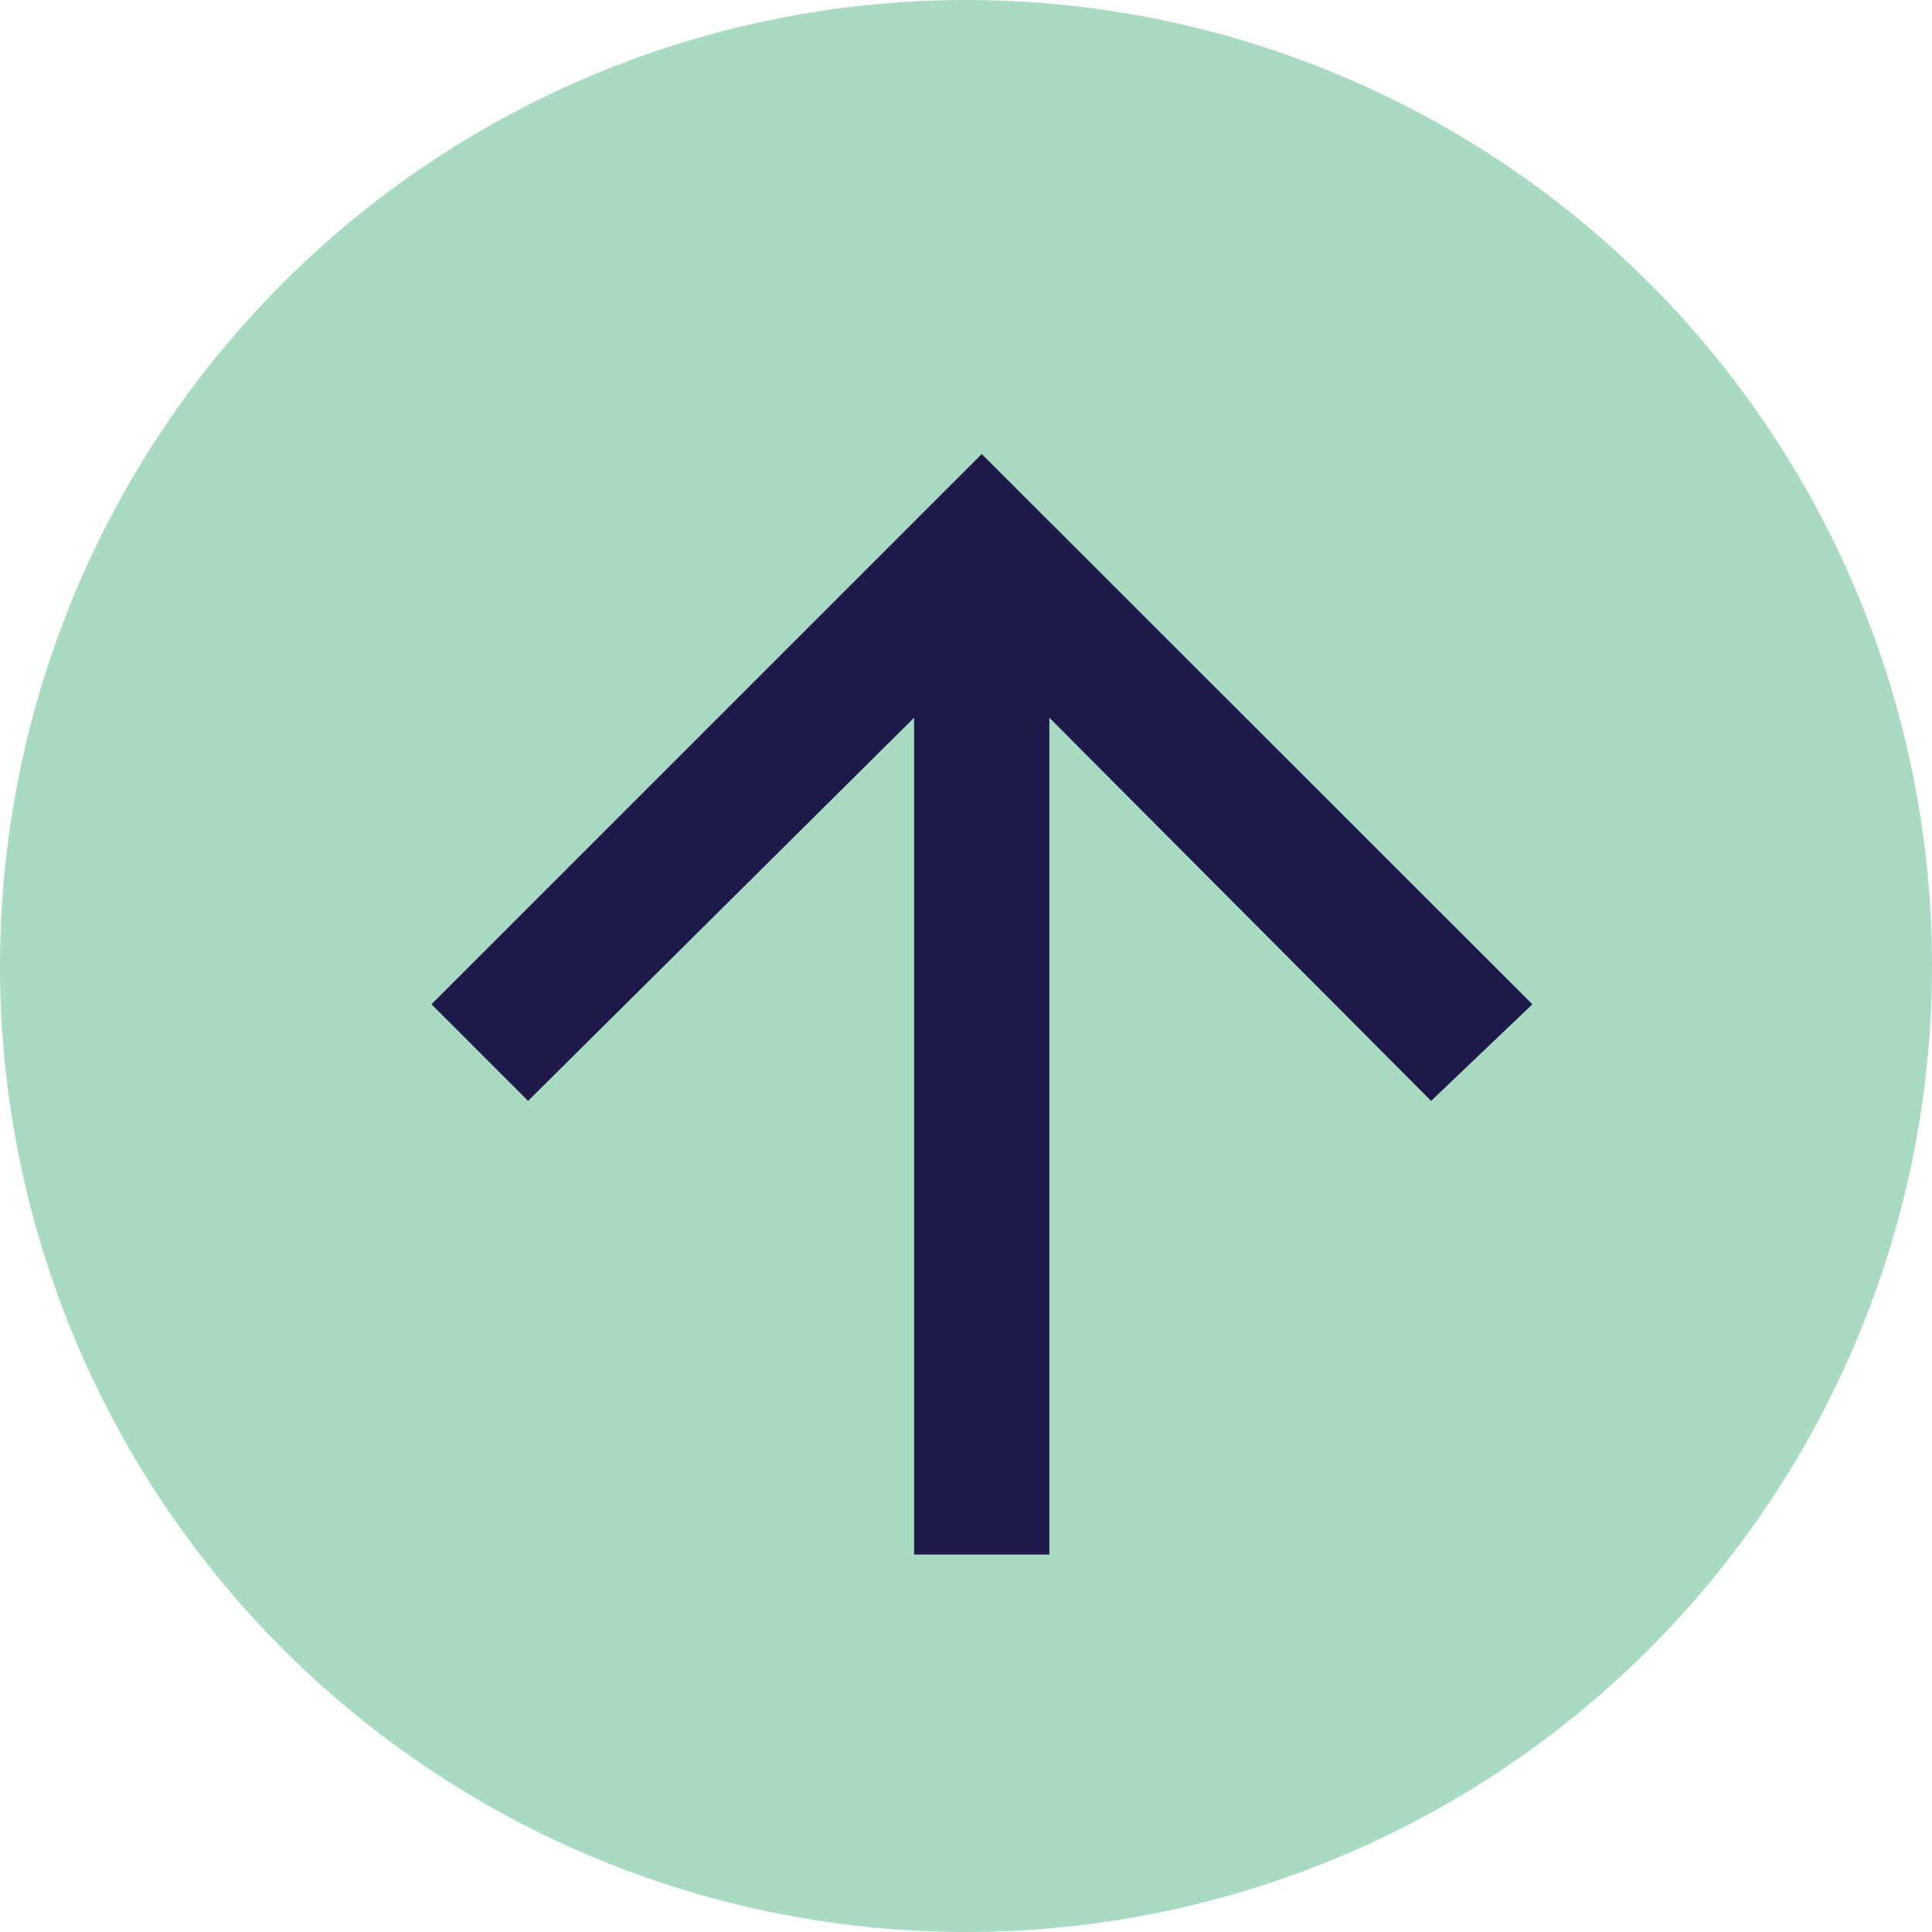 <svg xmlns="http://www.w3.org/2000/svg" viewBox="0 0 54 54"><defs><style>.cls-1{fill:#a9dac2;}.cls-2{fill:#1d1a49;}</style></defs><g id="Layer_2" data-name="Layer 2"><g id="Layer_1-2" data-name="Layer 1"><circle class="cls-1" cx="27" cy="27" r="27"/><path class="cls-2" d="M27.44,12.69,42.83,28.07,40,30.77,29.33,20.06V43.45H25.55V20.06L14.76,30.77l-2.7-2.7Z"/></g></g></svg>